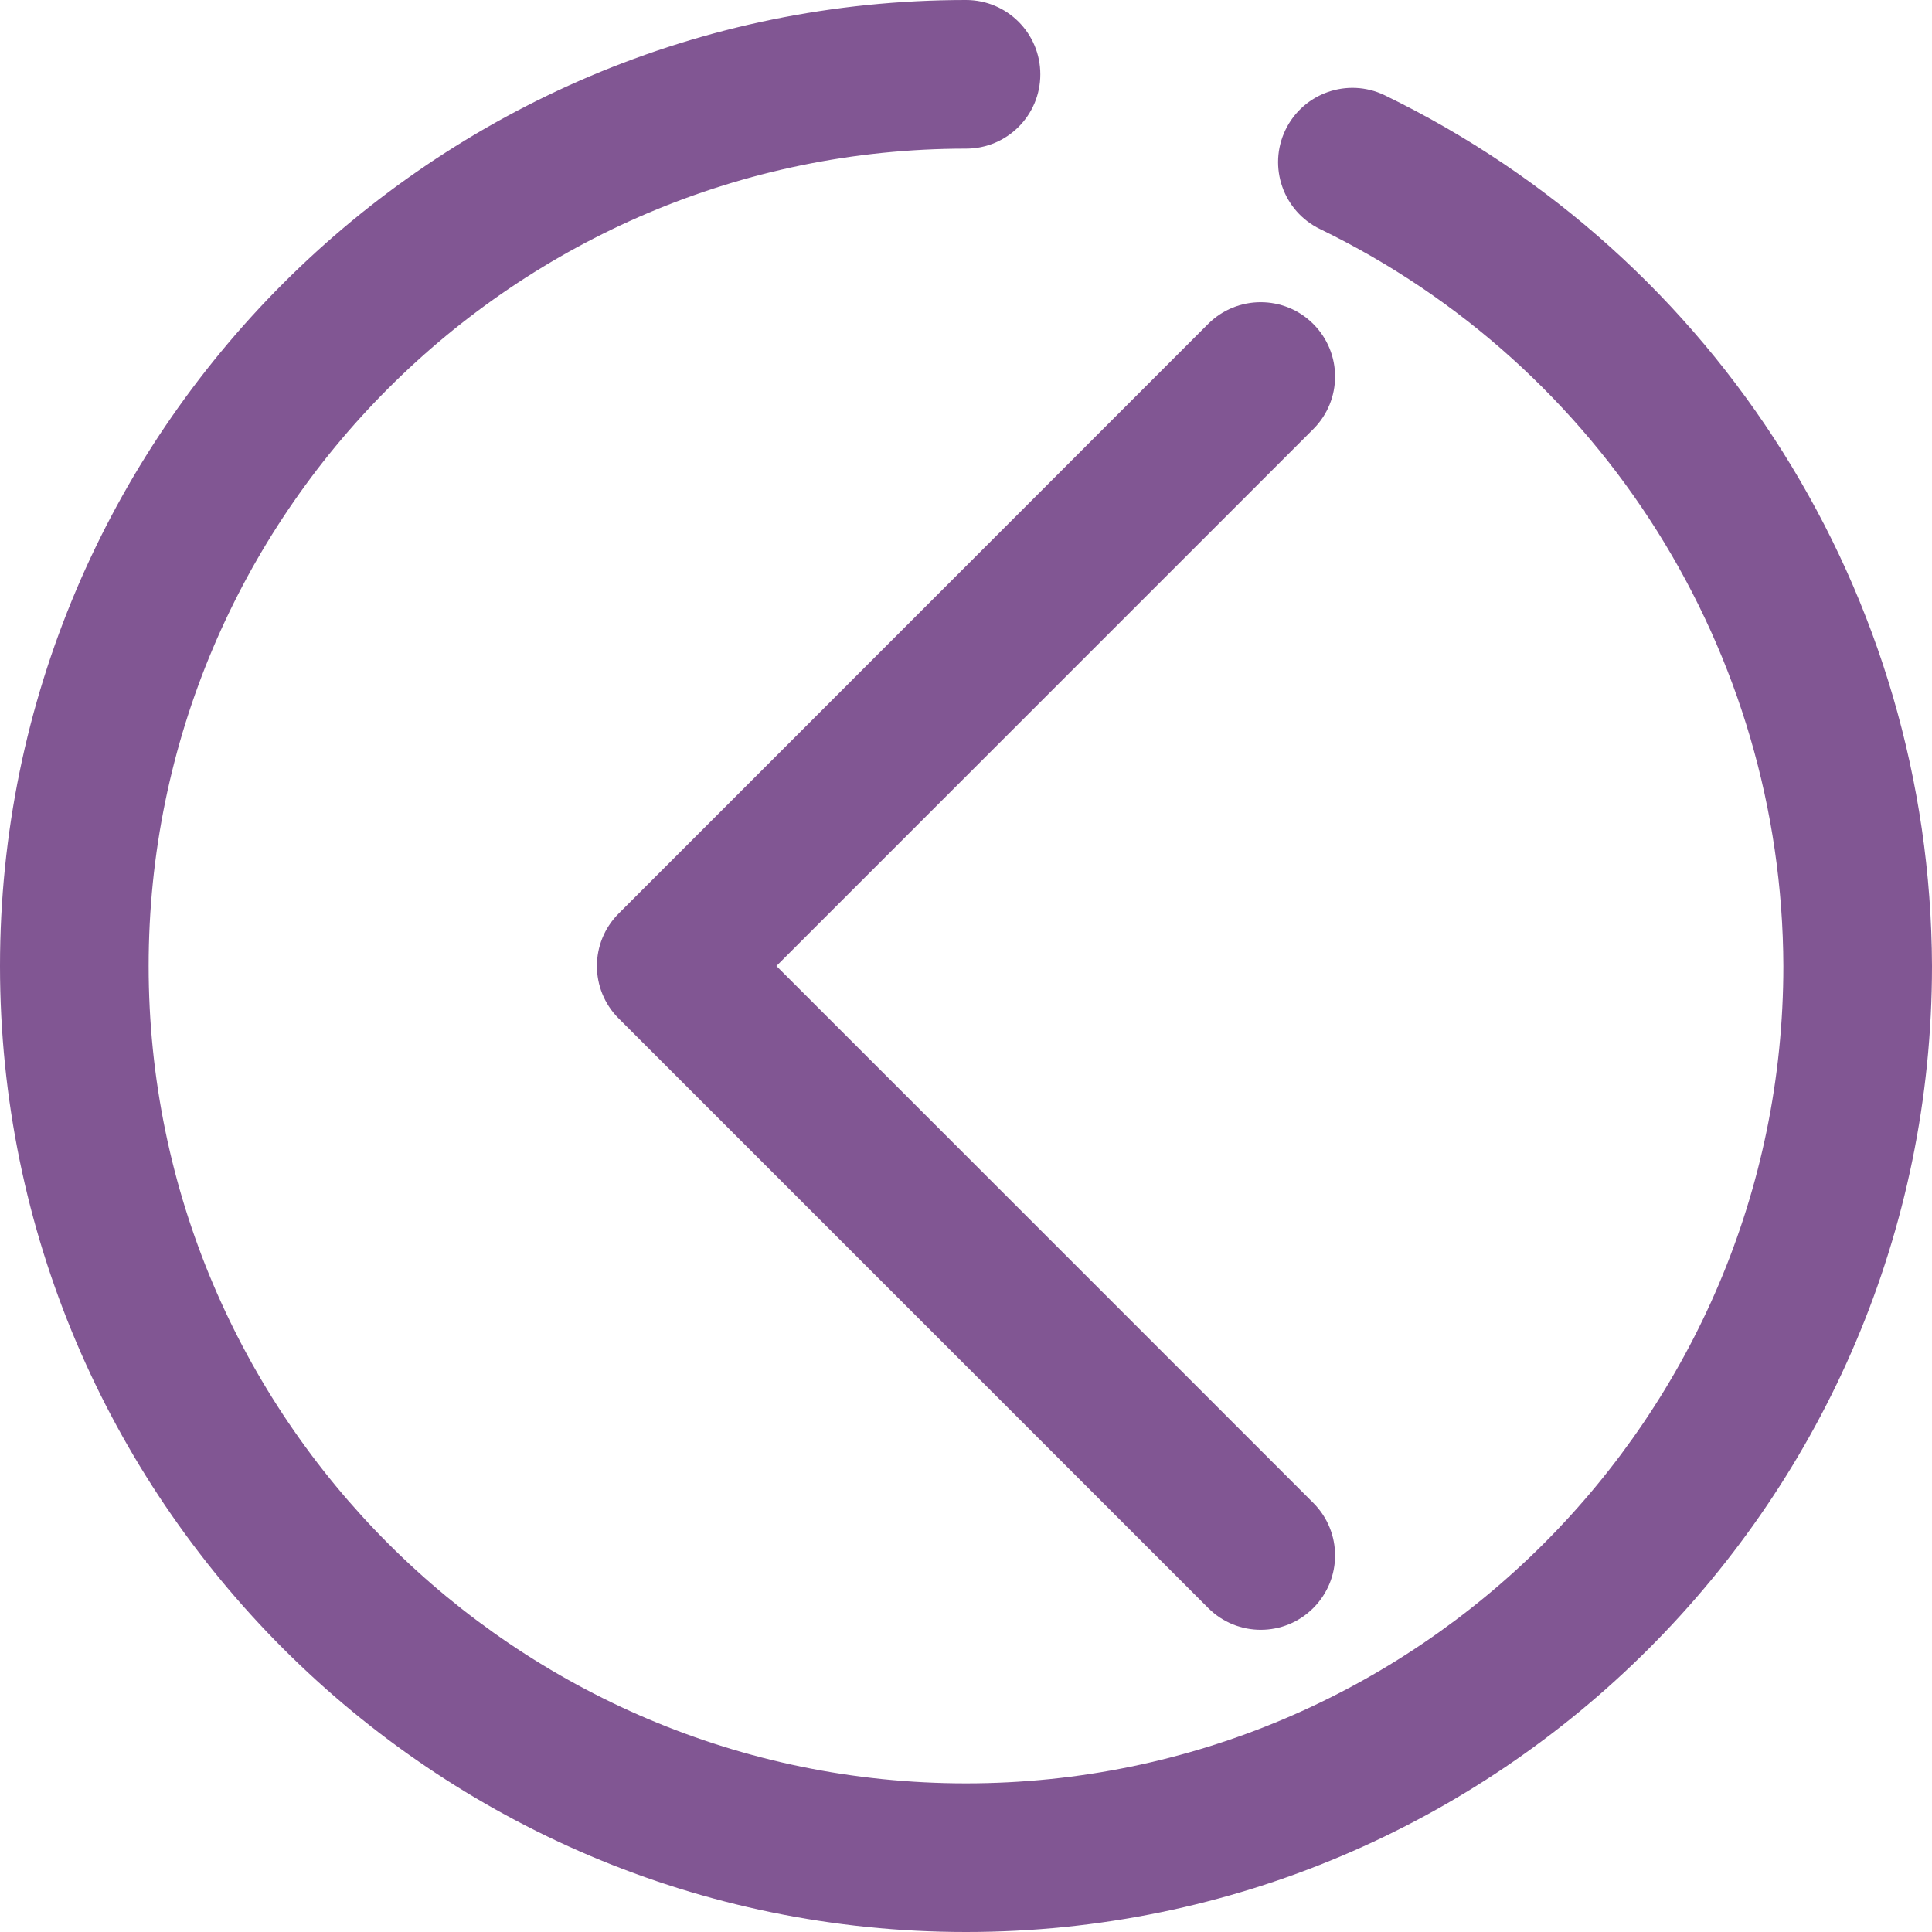 <svg xmlns="http://www.w3.org/2000/svg" xmlns:xlink="http://www.w3.org/1999/xlink" fill="none" version="1.1" width="15" height="15" viewBox="0 0 15 15"><g><g><path d="M7.5,0C3.365,0,0,3.365,0,7.5C0,11.635,3.365,15,7.5,15C11.635,15,15,11.635,15,7.5C14.99,4.62,13.341,1.997,10.75,0.739C10.463,0.601,10.118,0.722,9.98,1.009C9.842,1.296,9.963,1.641,10.25,1.779C12.442,2.844,13.838,5.063,13.846,7.5C13.846,10.999,10.999,13.846,7.5,13.846C4.001,13.846,1.154,10.999,1.154,7.5C1.154,4.001,4.001,1.154,7.5,1.154C7.819,1.154,8.077,0.896,8.077,0.577C8.077,0.258,7.819,1.83399e-8,7.5,0Z" fill="#815693" fill-opacity="1"/></g><g><path d="M10.196,2.515C9.971,2.29,9.605,2.29,9.38,2.515L4.804,7.092C4.578,7.317,4.578,7.683,4.804,7.908L9.381,12.485C9.606,12.71,9.971,12.71,10.196,12.485C10.422,12.259,10.422,11.894,10.196,11.668L6.028,7.5L10.196,3.332C10.422,3.106,10.422,2.741,10.196,2.515Z" fill="#815693" fill-opacity="1"/></g></g></svg>